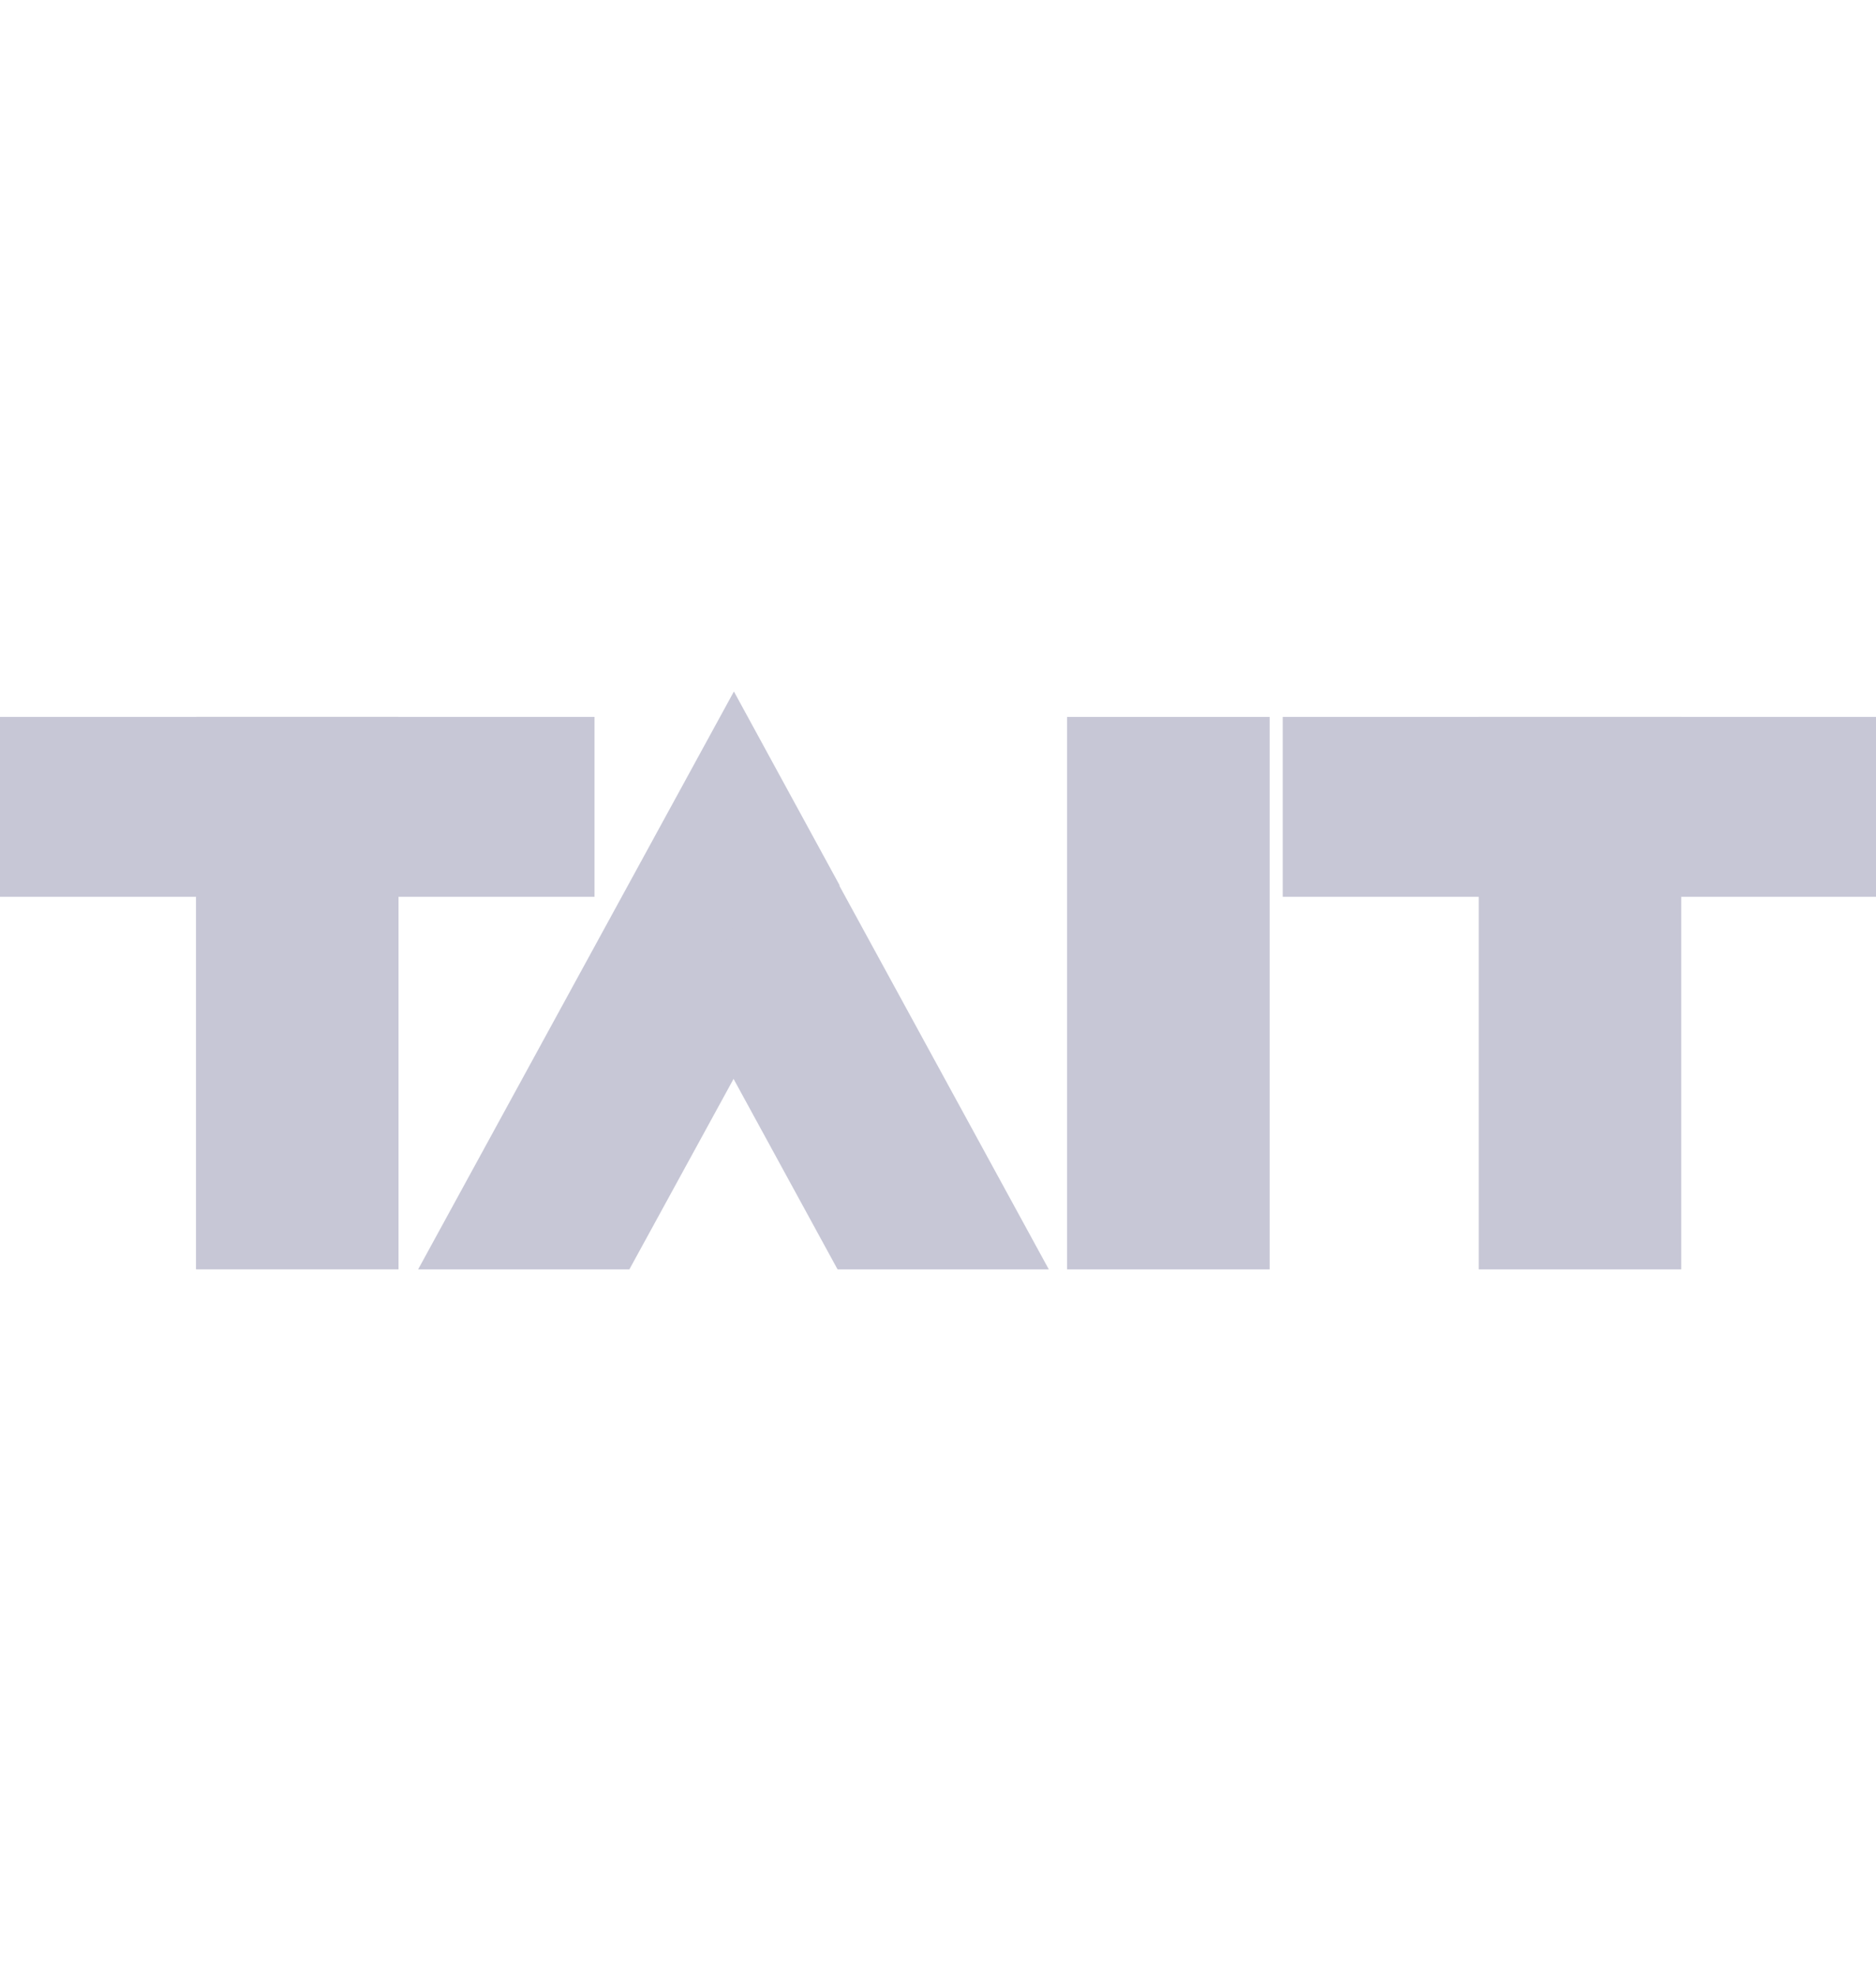<svg width="76" height="80" fill="none" xmlns="http://www.w3.org/2000/svg"><g clip-path="url(#a)" fill="#C7C7D6"><path d="M0 29.029h24.085v7.285H0V29.03z"/><path d="M7.94 29.029h8.205V51.4H7.94V29.029zM51.965 29.029H76.05v7.285H51.965V29.03z"/><path d="M59.905 29.029h8.205V51.4h-8.205V29.029zM43.23 29.029h8.205V51.4H43.23V29.029zM29.732 28l4.279 7.843L25.497 51.4h-8.558L29.732 28z"/><path d="M28.055 40.643 33.931 51.4h8.558L32.283 32.714l-4.228 7.929z"/></g><defs><clipPath id="a"><path fill="#fff" d="M0 0h76v80H0z"/></clipPath></defs></svg>